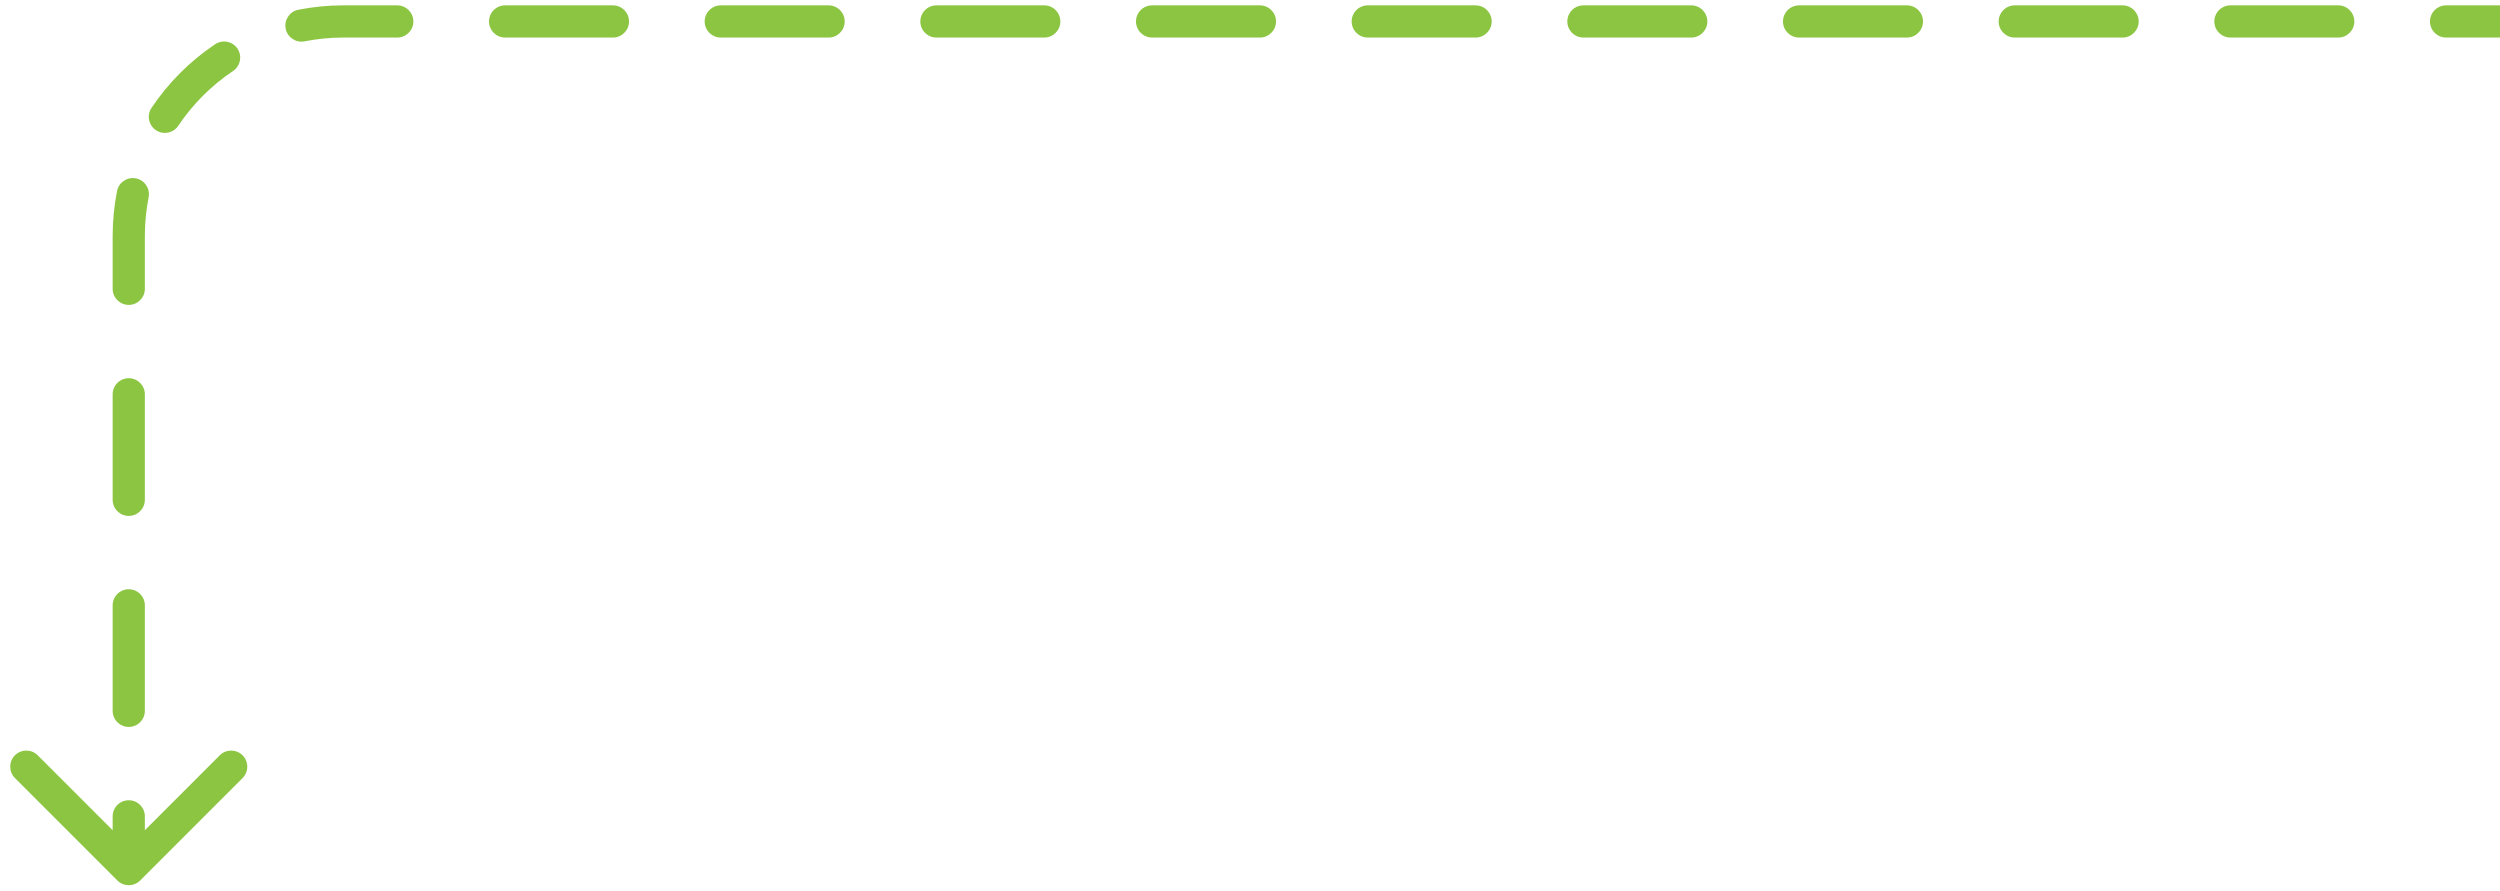 <svg xmlns="http://www.w3.org/2000/svg" width="233" height="83" viewBox="0 0 233 83" fill="none"><path d="M13.061 82.061C12.475 82.646 11.525 82.646 10.939 82.061L1.393 72.515C0.808 71.929 0.808 70.979 1.393 70.393C1.979 69.808 2.929 69.808 3.515 70.393L12 78.879L20.485 70.393C21.071 69.808 22.021 69.808 22.607 70.393C23.192 70.979 23.192 71.929 22.607 72.515L13.061 82.061ZM227.975 3.5C227.147 3.5 226.475 2.828 226.475 2C226.475 1.172 227.147 0.5 227.975 0.5V3.5ZM217.925 0.5C218.753 0.5 219.425 1.172 219.425 2C219.425 2.828 218.753 3.5 217.925 3.5V0.5ZM207.875 3.5C207.047 3.5 206.375 2.828 206.375 2C206.375 1.172 207.047 0.5 207.875 0.5V3.5ZM197.825 0.5C198.653 0.5 199.325 1.172 199.325 2C199.325 2.828 198.653 3.5 197.825 3.5V0.5ZM187.775 3.5C186.947 3.5 186.275 2.828 186.275 2C186.275 1.172 186.947 0.5 187.775 0.5V3.5ZM177.725 0.5C178.553 0.5 179.225 1.172 179.225 2C179.225 2.828 178.553 3.5 177.725 3.5V0.5ZM167.675 3.5C166.847 3.5 166.175 2.828 166.175 2C166.175 1.172 166.847 0.5 167.675 0.5V3.5ZM157.625 0.5C158.453 0.5 159.125 1.172 159.125 2C159.125 2.828 158.453 3.5 157.625 3.5V0.5ZM147.575 3.5C146.747 3.5 146.075 2.828 146.075 2C146.075 1.172 146.747 0.5 147.575 0.5V3.5ZM137.525 0.5C138.353 0.5 139.025 1.172 139.025 2C139.025 2.828 138.353 3.5 137.525 3.5V0.5ZM127.475 3.5C126.647 3.5 125.975 2.828 125.975 2C125.975 1.172 126.647 0.5 127.475 0.5V3.5ZM117.425 0.5C118.253 0.5 118.925 1.172 118.925 2C118.925 2.828 118.253 3.5 117.425 3.5V0.5ZM107.375 3.5C106.547 3.5 105.875 2.828 105.875 2C105.875 1.172 106.547 0.5 107.375 0.5V3.5ZM97.325 0.5C98.153 0.5 98.825 1.172 98.825 2C98.825 2.828 98.153 3.5 97.325 3.5V0.5ZM87.275 3.5C86.447 3.5 85.775 2.828 85.775 2C85.775 1.172 86.447 0.5 87.275 0.5V3.5ZM77.225 0.5C78.053 0.5 78.725 1.172 78.725 2C78.725 2.828 78.053 3.5 77.225 3.5V0.5ZM67.175 3.5C66.347 3.5 65.675 2.828 65.675 2C65.675 1.172 66.347 0.5 67.175 0.5V3.5ZM57.125 0.5C57.953 0.5 58.625 1.172 58.625 2C58.625 2.828 57.953 3.5 57.125 3.5V0.5ZM47.075 3.5C46.246 3.5 45.575 2.828 45.575 2C45.575 1.172 46.246 0.5 47.075 0.5V3.5ZM37.025 0.5C37.853 0.5 38.525 1.172 38.525 2C38.525 2.828 37.853 3.5 37.025 3.5V0.5ZM28.388 3.852C27.575 4.013 26.786 3.484 26.625 2.672C26.465 1.859 26.993 1.07 27.806 0.909L28.388 3.852ZM20.053 4.122C20.742 3.661 21.673 3.846 22.134 4.534C22.595 5.223 22.411 6.154 21.722 6.615L20.053 4.122ZM16.615 11.722C16.154 12.411 15.223 12.595 14.534 12.134C13.846 11.673 13.661 10.742 14.122 10.053L16.615 11.722ZM10.909 17.806C11.07 16.993 11.859 16.465 12.672 16.625C13.485 16.786 14.013 17.575 13.852 18.388L10.909 17.806ZM13.5 26.917C13.5 27.745 12.828 28.417 12 28.417C11.172 28.417 10.5 27.745 10.5 26.917H13.5ZM10.5 36.75C10.5 35.922 11.172 35.25 12 35.25C12.828 35.25 13.5 35.922 13.5 36.75H10.5ZM13.5 46.583C13.5 47.412 12.828 48.083 12 48.083C11.172 48.083 10.5 47.412 10.5 46.583H13.5ZM10.5 56.417C10.5 55.588 11.172 54.917 12 54.917C12.828 54.917 13.5 55.588 13.5 56.417H10.5ZM13.5 66.25C13.5 67.078 12.828 67.75 12 67.75C11.172 67.75 10.5 67.078 10.5 66.25H13.5ZM10.5 76.083C10.5 75.255 11.172 74.583 12 74.583C12.828 74.583 13.5 75.255 13.5 76.083H10.5ZM233 3.5H227.975V0.5H233V3.5ZM217.925 3.5H207.875V0.5H217.925V3.5ZM197.825 3.5H187.775V0.5H197.825V3.5ZM177.725 3.5H167.675V0.5H177.725V3.5ZM157.625 3.5H147.575V0.5H157.625V3.5ZM137.525 3.5H127.475V0.5H137.525V3.5ZM117.425 3.5H107.375V0.5H117.425V3.5ZM97.325 3.5H87.275V0.5H97.325V3.5ZM77.225 3.5H67.175V0.5H77.225V3.5ZM57.125 3.5H47.075V0.5H57.125V3.5ZM37.025 3.5H32V0.5H37.025V3.5ZM32 3.5C30.762 3.5 29.555 3.621 28.388 3.852L27.806 0.909C29.163 0.641 30.566 0.5 32 0.5V3.5ZM21.722 6.615C19.704 7.966 17.966 9.704 16.615 11.722L14.122 10.053C15.691 7.709 17.709 5.691 20.053 4.122L21.722 6.615ZM13.852 18.388C13.621 19.555 13.5 20.763 13.5 22H10.5C10.5 20.566 10.641 19.163 10.909 17.806L13.852 18.388ZM13.5 22V26.917H10.5V22H13.5ZM13.5 36.75V46.583H10.5V36.75H13.5ZM13.5 56.417V66.25H10.5V56.417H13.5ZM13.5 76.083V81H10.5V76.083H13.5Z" fill="#8BC541"></path></svg>